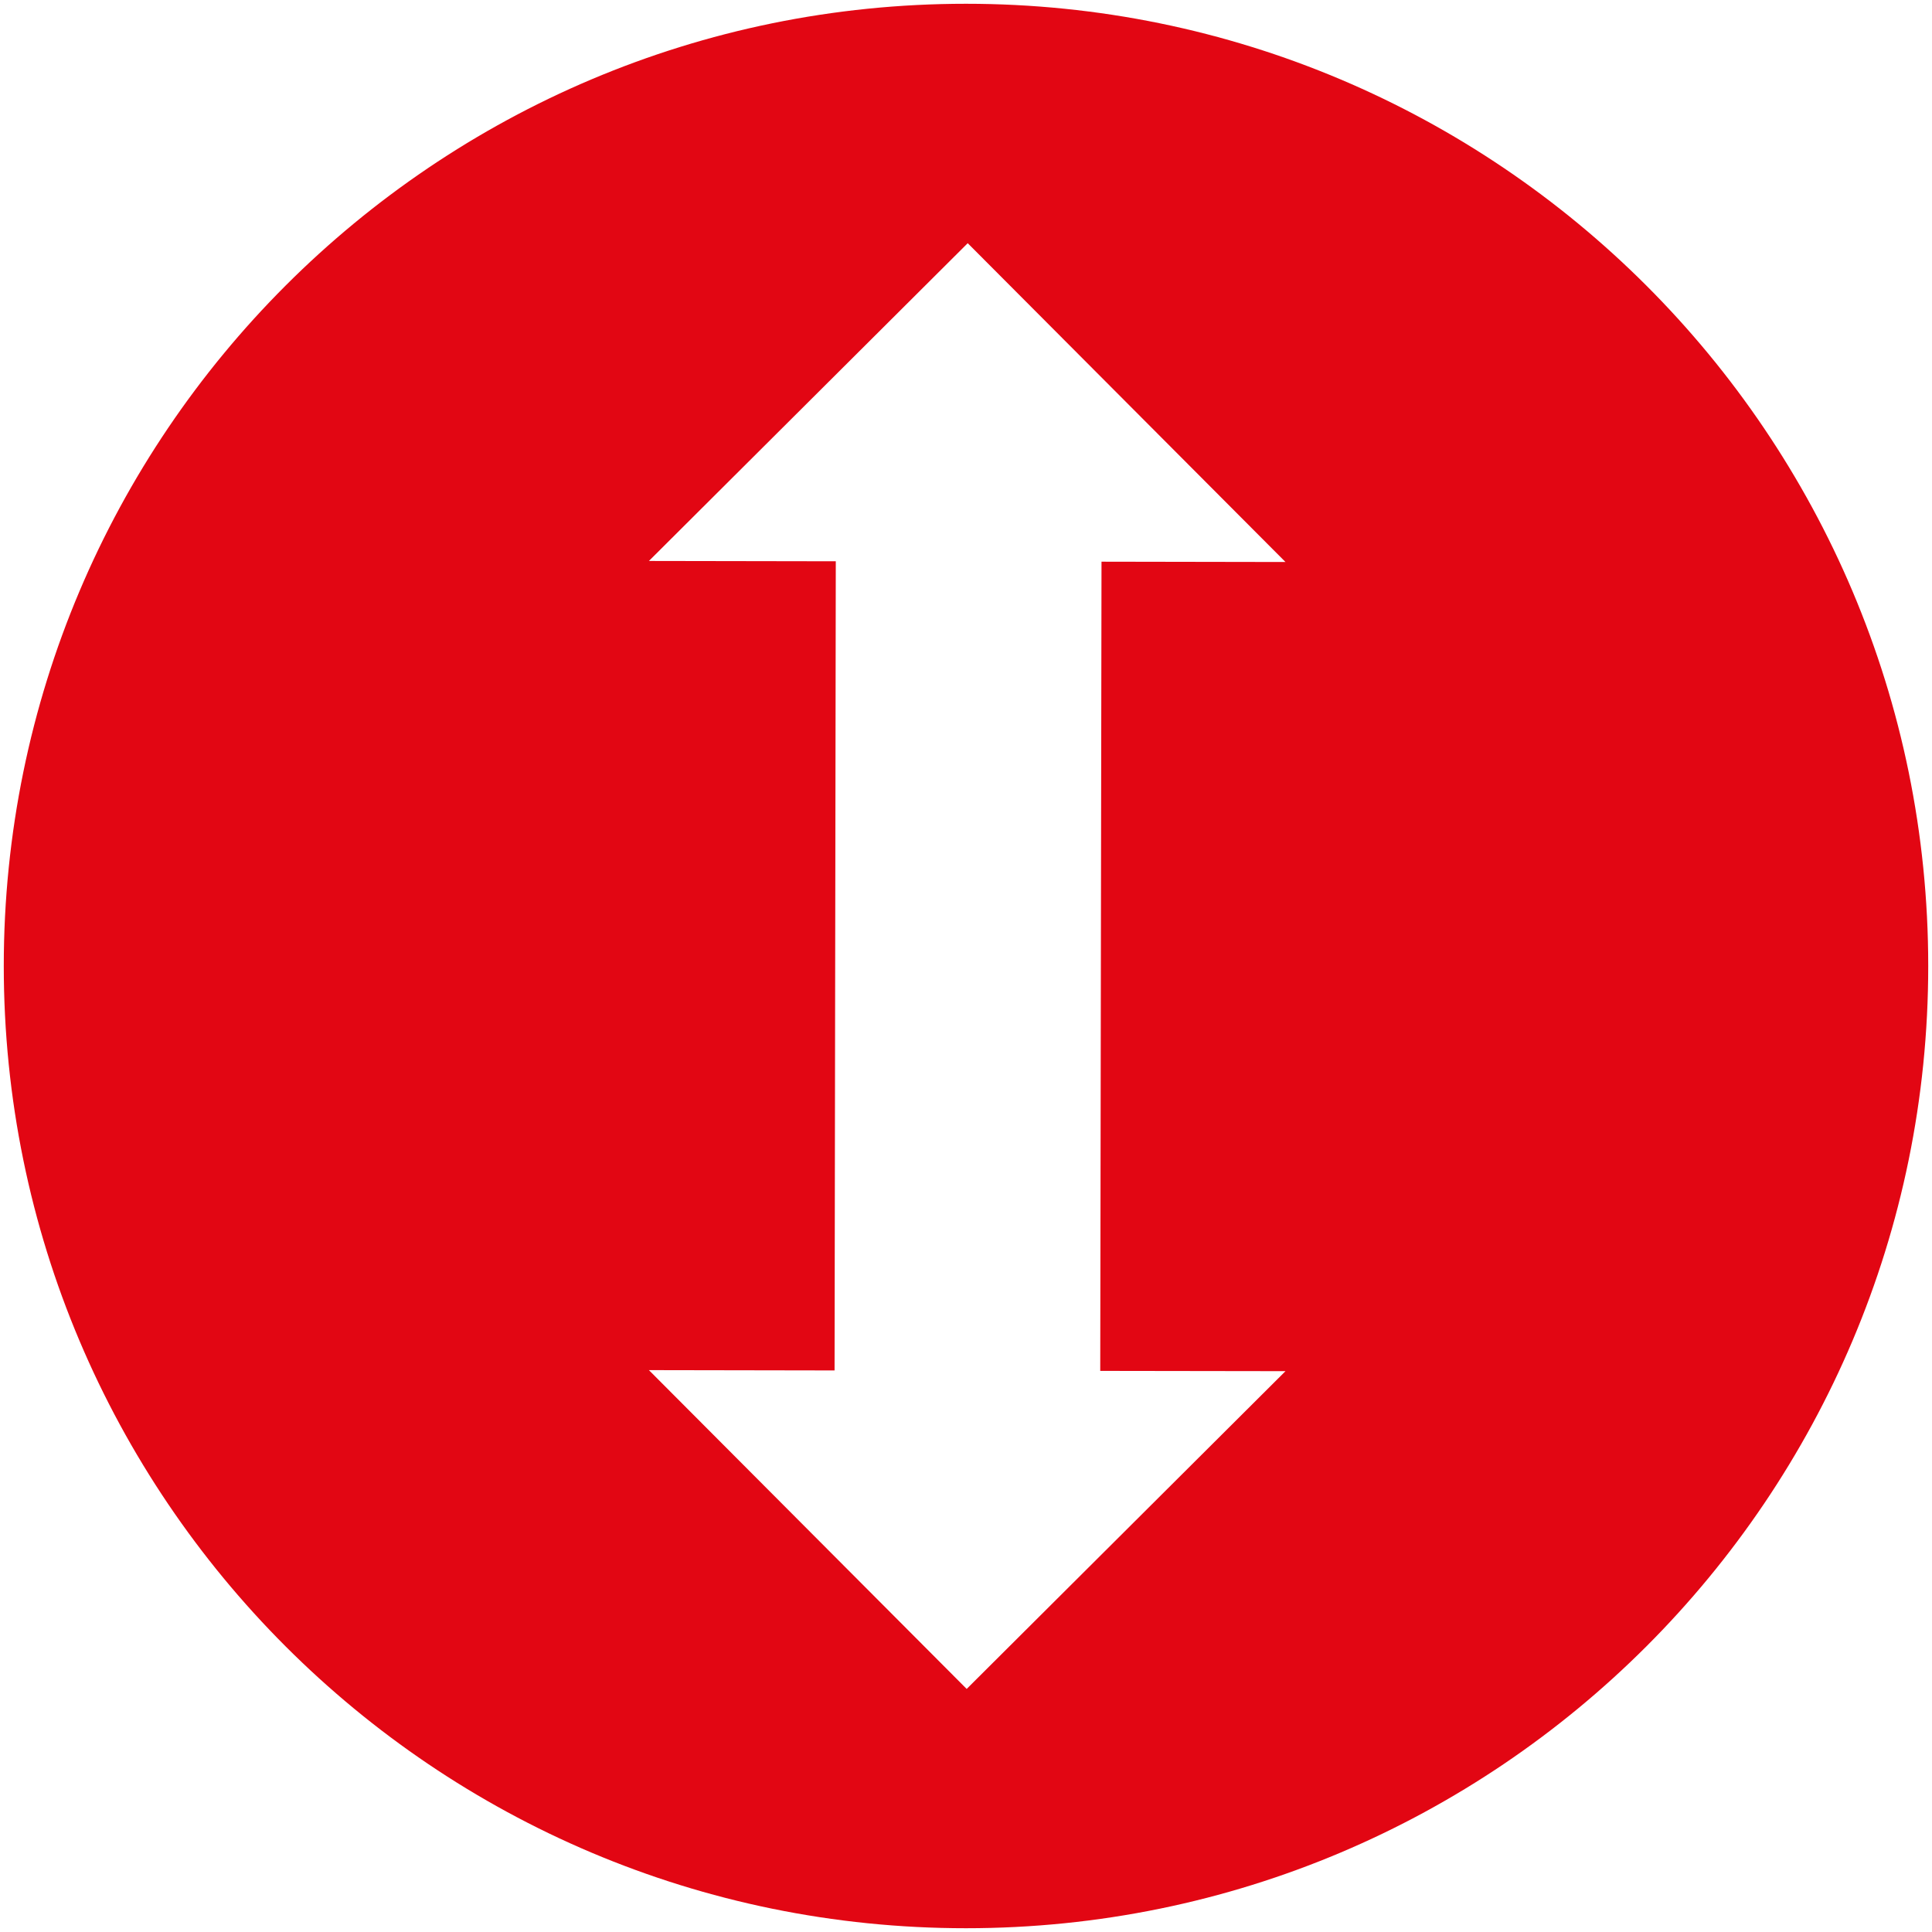 <?xml version="1.0" encoding="iso-8859-1"?>
<!-- Generator: Adobe Illustrator 24.1.0, SVG Export Plug-In . SVG Version: 6.00 Build 0)  -->
<svg version="1.1" id="Livello_1" xmlns="http://www.w3.org/2000/svg" xmlns:xlink="http://www.w3.org/1999/xlink" x="0px" y="0px"
	 viewBox="0 0 512 512" style="enable-background:new 0 0 512 512;" xml:space="preserve">
<path style="fill:#E20613;" d="M340.668,363.373l-84.488,84.212l-84.212-84.488l49.201,0.084l0.324-214.435l-49.525-0.084
	l84.488-84.212l84.212,84.488l-48.757-0.084l-0.336,214.447L340.668,363.373z M256,1C115.163,1,1,115.162,1,256
	c0,140.826,114.162,255,255,255C396.826,511,511,396.826,511,256C511,115.162,396.826,1,256,1"/>
</svg>

